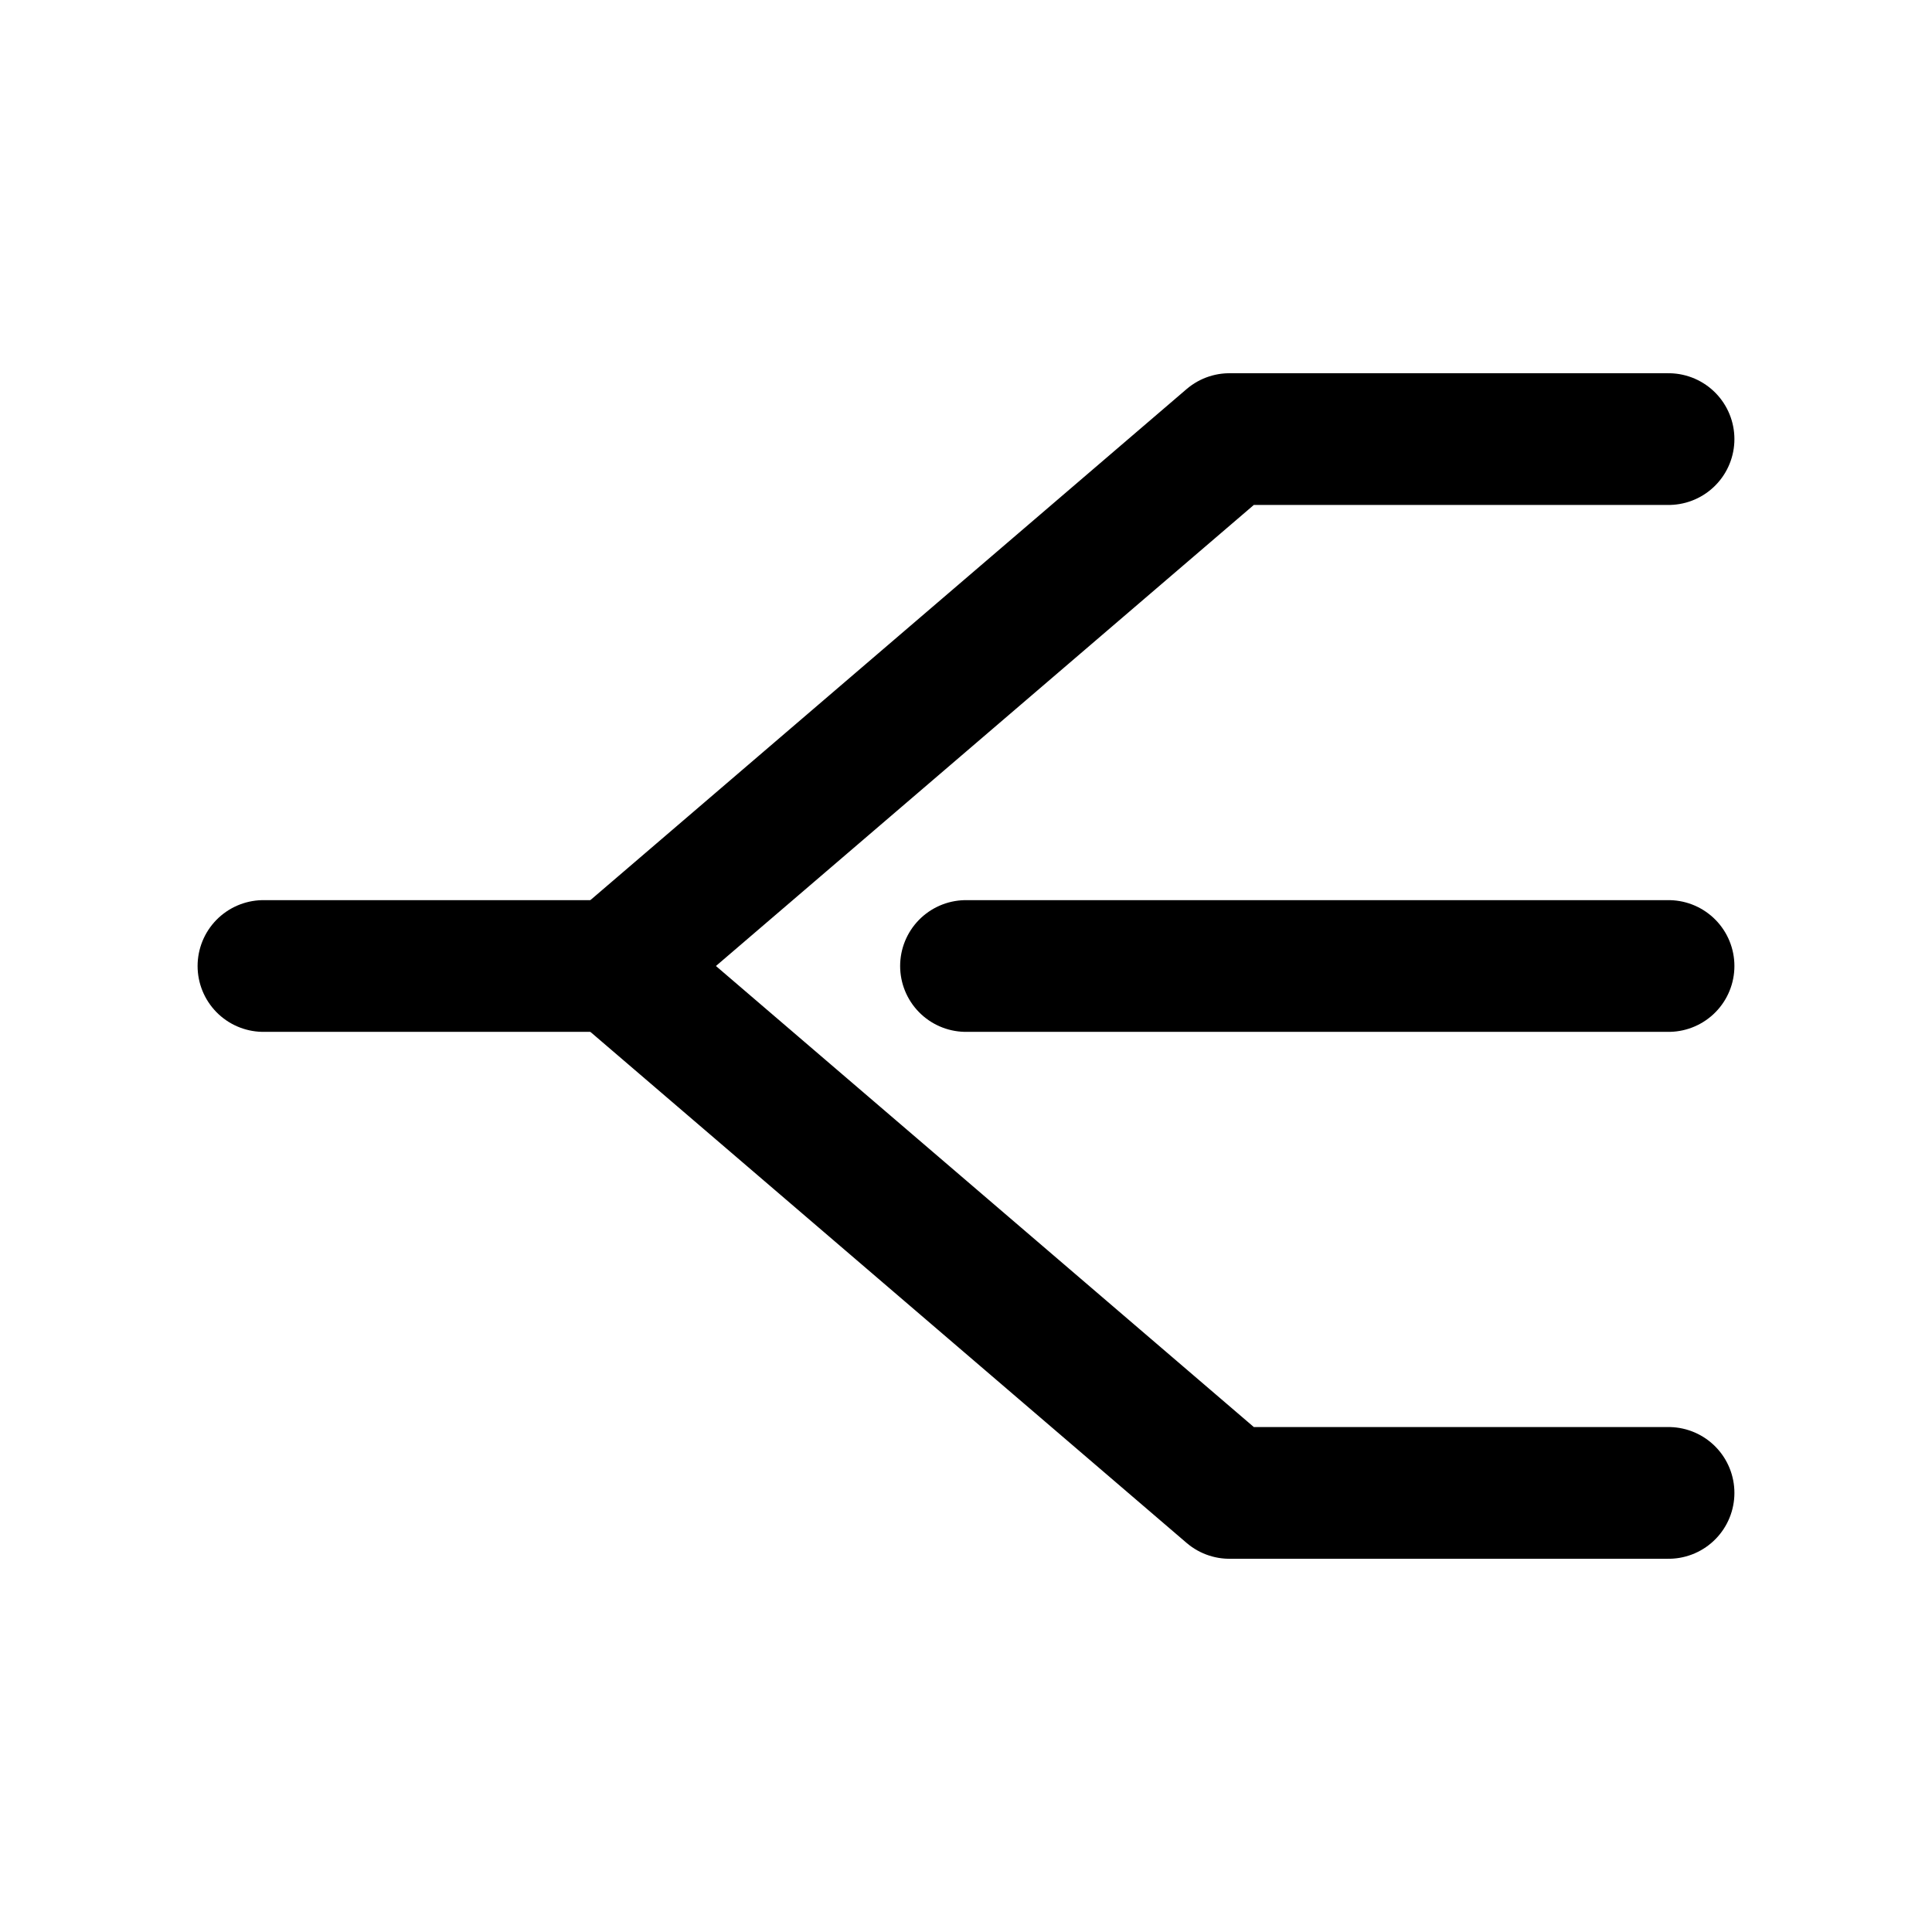 <svg width="22" height="22" viewBox="0 0 22 22" fill="none" xmlns="http://www.w3.org/2000/svg">
<path d="M19 5H14L7 11L14 17H19" stroke="black" stroke-width="1.5" stroke-linecap="round" stroke-linejoin="round"/>
<path d="M7 11H3" stroke="black" stroke-width="1.5" stroke-linecap="round" stroke-linejoin="round"/>
<path d="M19 11H11" stroke="black" stroke-width="1.5" stroke-linecap="round" stroke-linejoin="round"/>
</svg>

